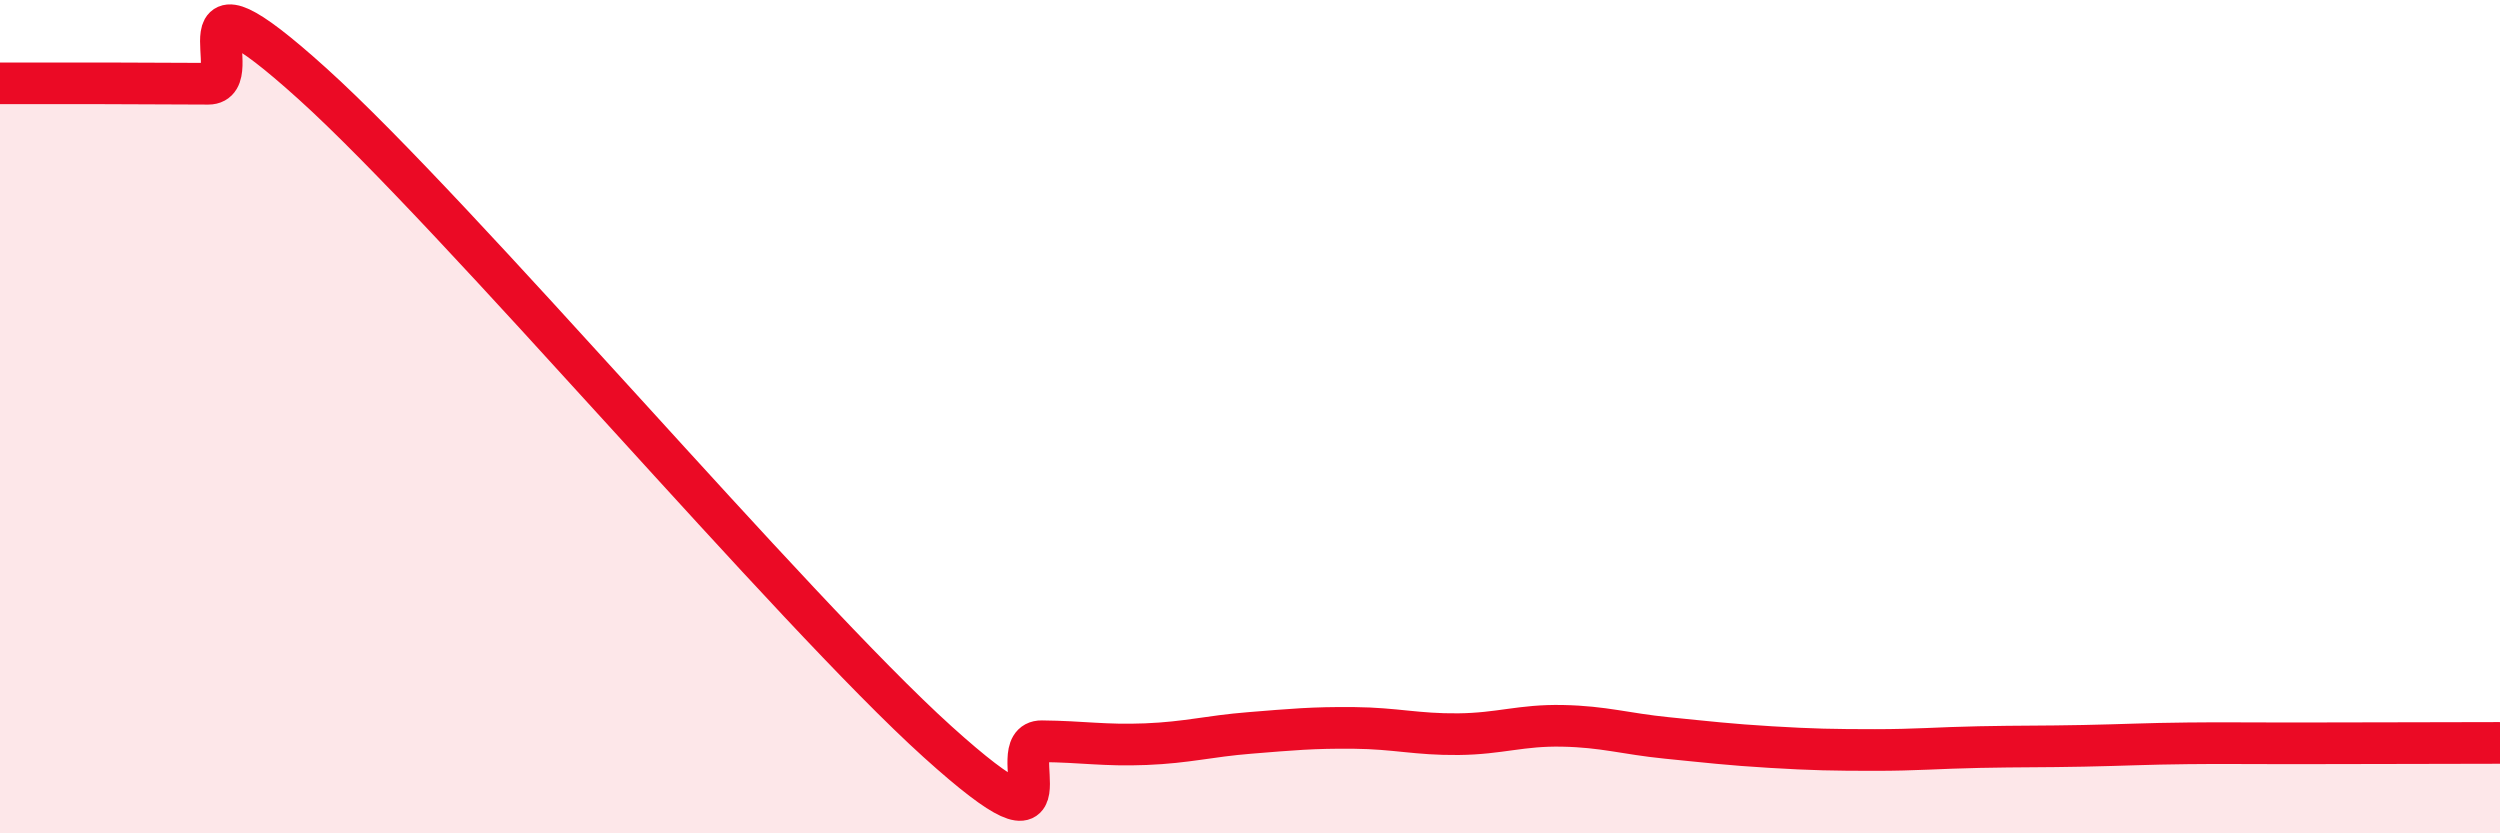 
    <svg width="60" height="20" viewBox="0 0 60 20" xmlns="http://www.w3.org/2000/svg">
      <path
        d="M 0,2 C 0.5,2 1.5,2 2.5,2 C 3.5,2 4,2.01 5,2.01 C 6,2.01 4,-1.15 7.5,2.01 C 11,5.17 19,14.64 22.5,17.8 C 26,20.96 24,17.78 25,17.79 C 26,17.8 26.5,17.9 27.5,17.86 C 28.5,17.82 29,17.67 30,17.59 C 31,17.51 31.5,17.46 32.5,17.47 C 33.5,17.48 34,17.63 35,17.62 C 36,17.61 36.5,17.4 37.5,17.42 C 38.5,17.44 39,17.61 40,17.71 C 41,17.81 41.5,17.87 42.5,17.93 C 43.5,17.99 44,18 45,18 C 46,18 46.5,17.95 47.5,17.93 C 48.5,17.91 49,17.92 50,17.9 C 51,17.88 51.5,17.85 52.5,17.84 C 53.5,17.83 53.5,17.84 55,17.84 C 56.5,17.84 59,17.83 60,17.83L60 20L0 20Z"
        fill="#EB0A25"
        opacity="0.1"
        stroke-linecap="round"
        stroke-linejoin="round"
      />
      <path
        d="M 0,2 C 0.5,2 1.5,2 2.5,2 C 3.5,2 4,2.01 5,2.01 C 6,2.01 4,-1.15 7.5,2.01 C 11,5.17 19,14.64 22.5,17.8 C 26,20.96 24,17.78 25,17.79 C 26,17.8 26.5,17.9 27.5,17.86 C 28.5,17.82 29,17.67 30,17.59 C 31,17.51 31.5,17.46 32.5,17.47 C 33.5,17.48 34,17.63 35,17.62 C 36,17.61 36.5,17.4 37.5,17.42 C 38.5,17.44 39,17.61 40,17.71 C 41,17.81 41.5,17.87 42.5,17.93 C 43.5,17.99 44,18 45,18 C 46,18 46.5,17.95 47.5,17.93 C 48.5,17.91 49,17.92 50,17.9 C 51,17.88 51.5,17.85 52.5,17.84 C 53.5,17.83 53.5,17.84 55,17.84 C 56.5,17.84 59,17.83 60,17.83"
        stroke="#EB0A25"
        stroke-width="1"
        fill="none"
        stroke-linecap="round"
        stroke-linejoin="round"
      />
    </svg>
  